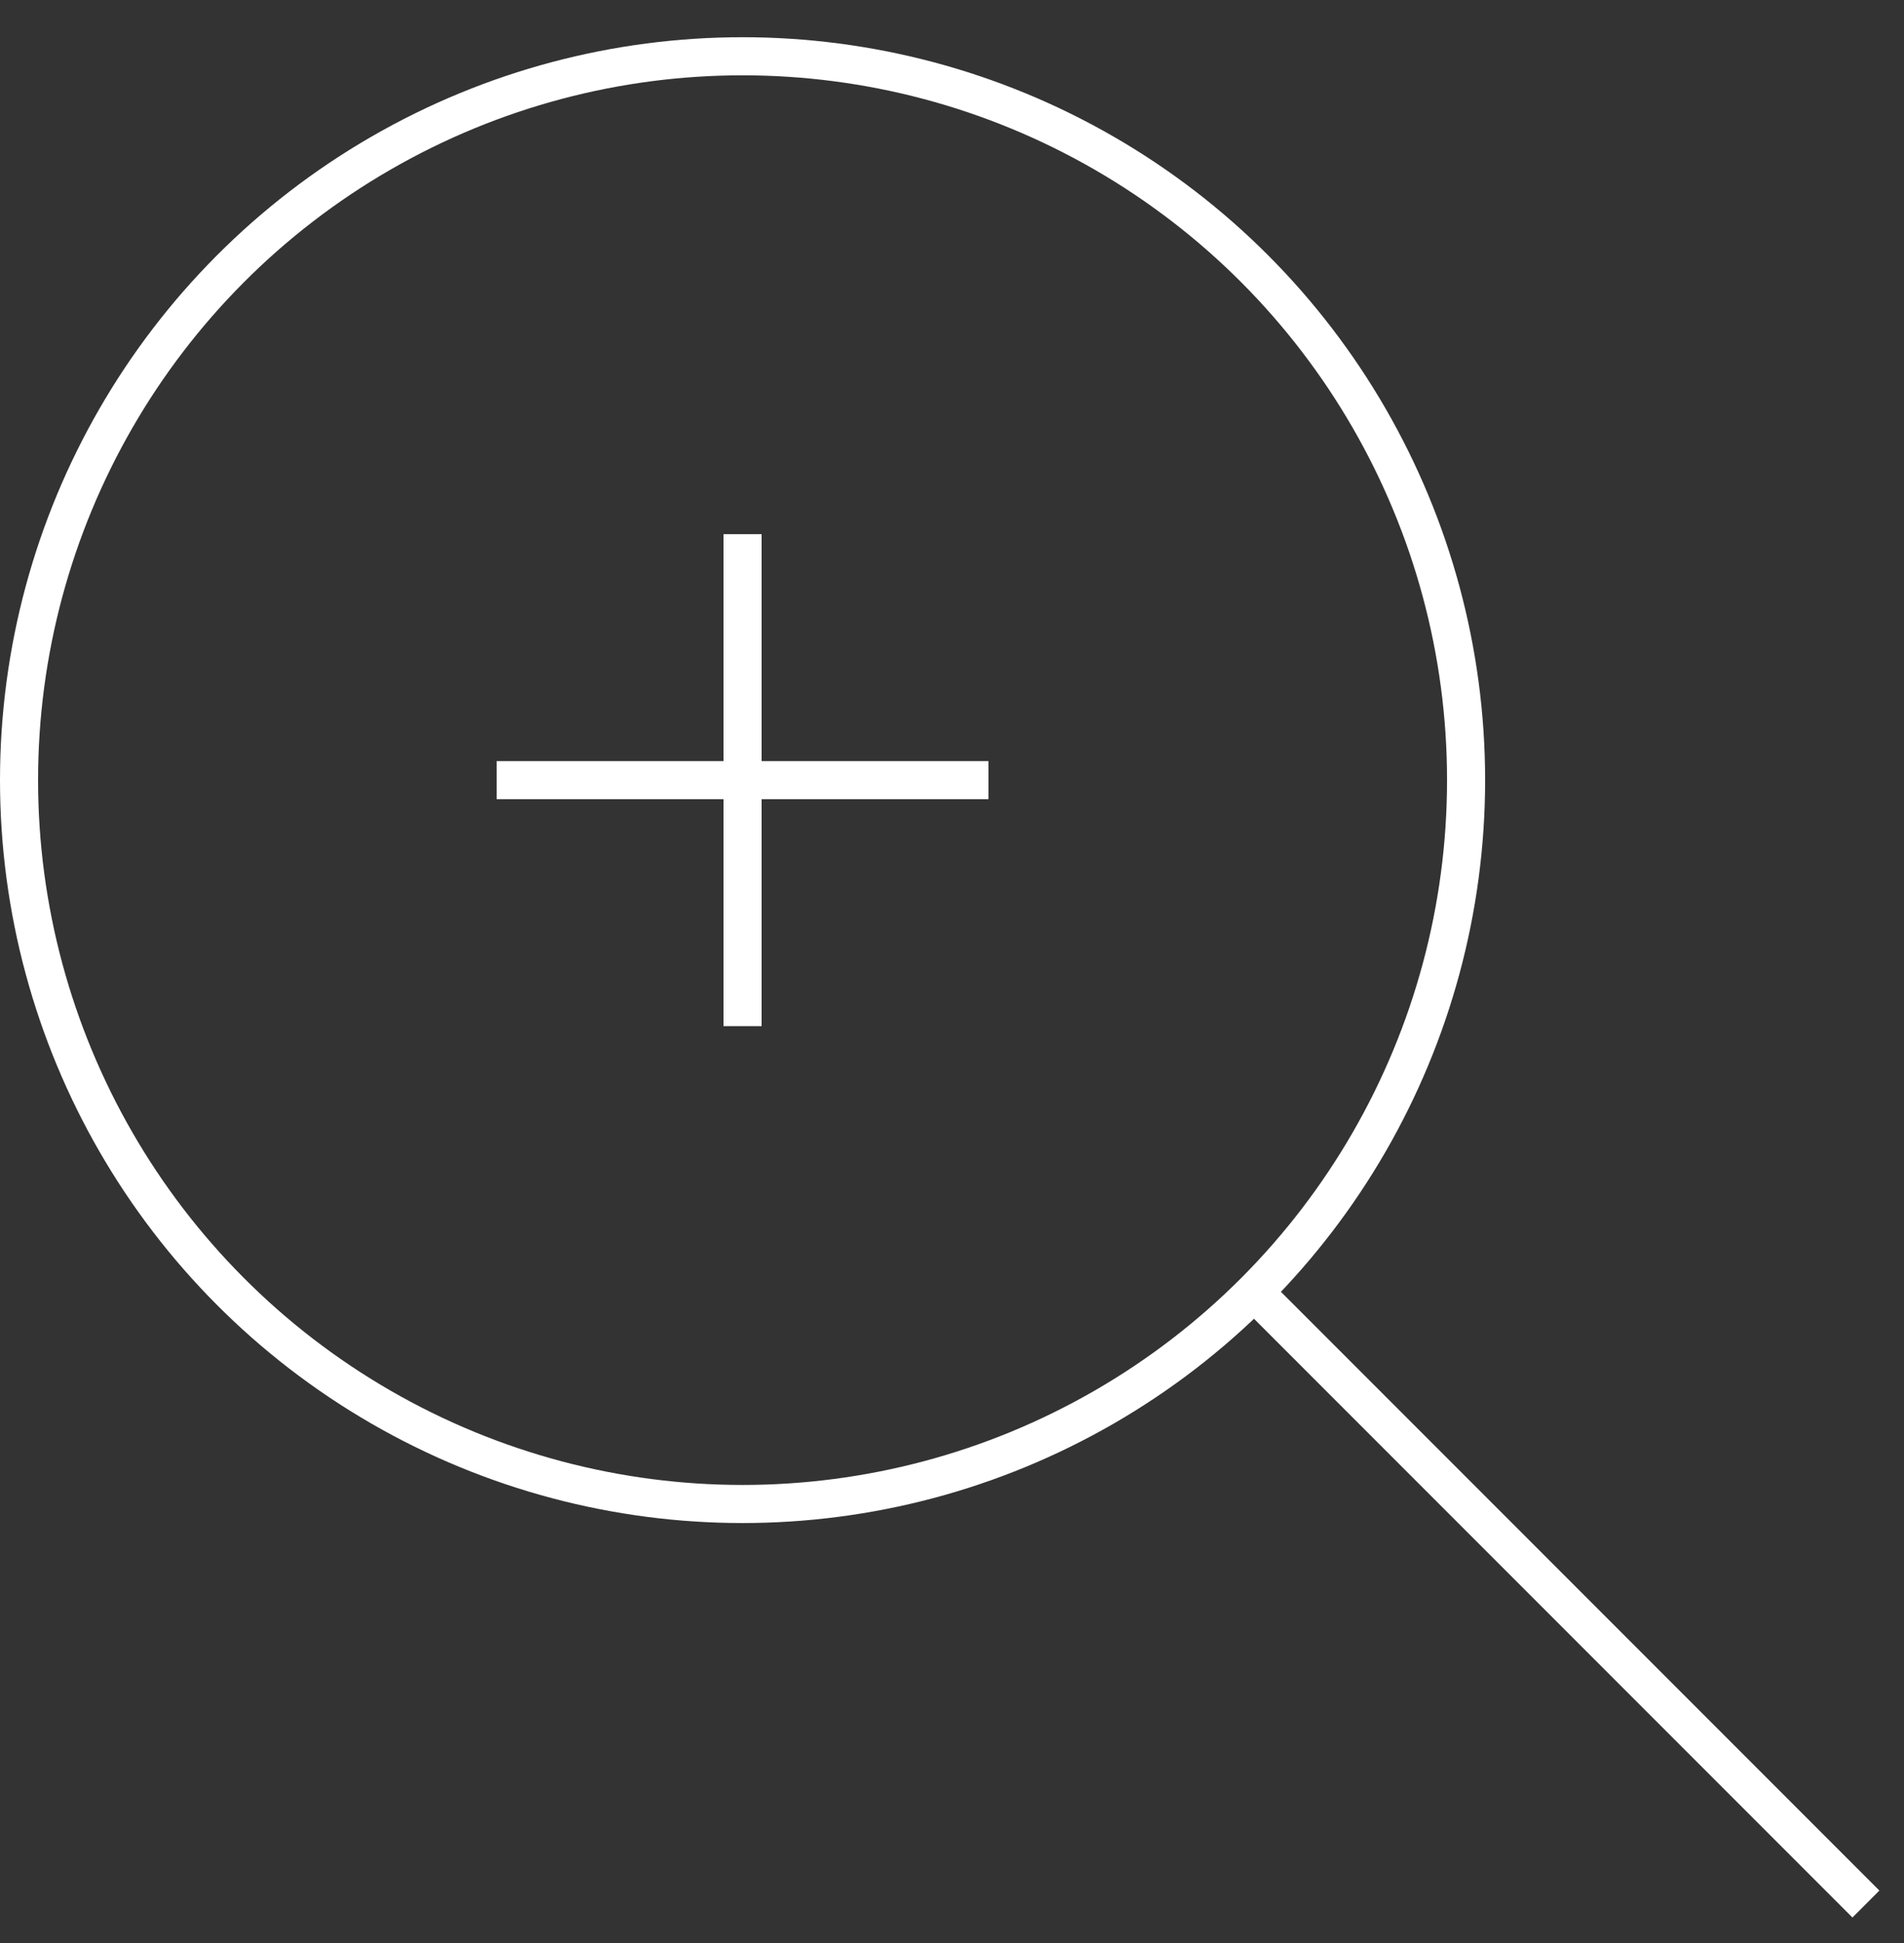 <svg width="50" height="51" viewBox="0 0 50 51" fill="none" xmlns="http://www.w3.org/2000/svg">
<rect x="0" y="0" width="50" height="51" fill="#333333" stroke="none"/>
<circle cx="19.5" cy="20.477" r="19" stroke="white"/>
<path d="M33 33.977L49 49.977" stroke="white"/>
<path d="M19.5 14.021L19.5 26.934" stroke="white"/>
<path d="M25.957 20.477L13.043 20.477" stroke="white"/>
</svg>
